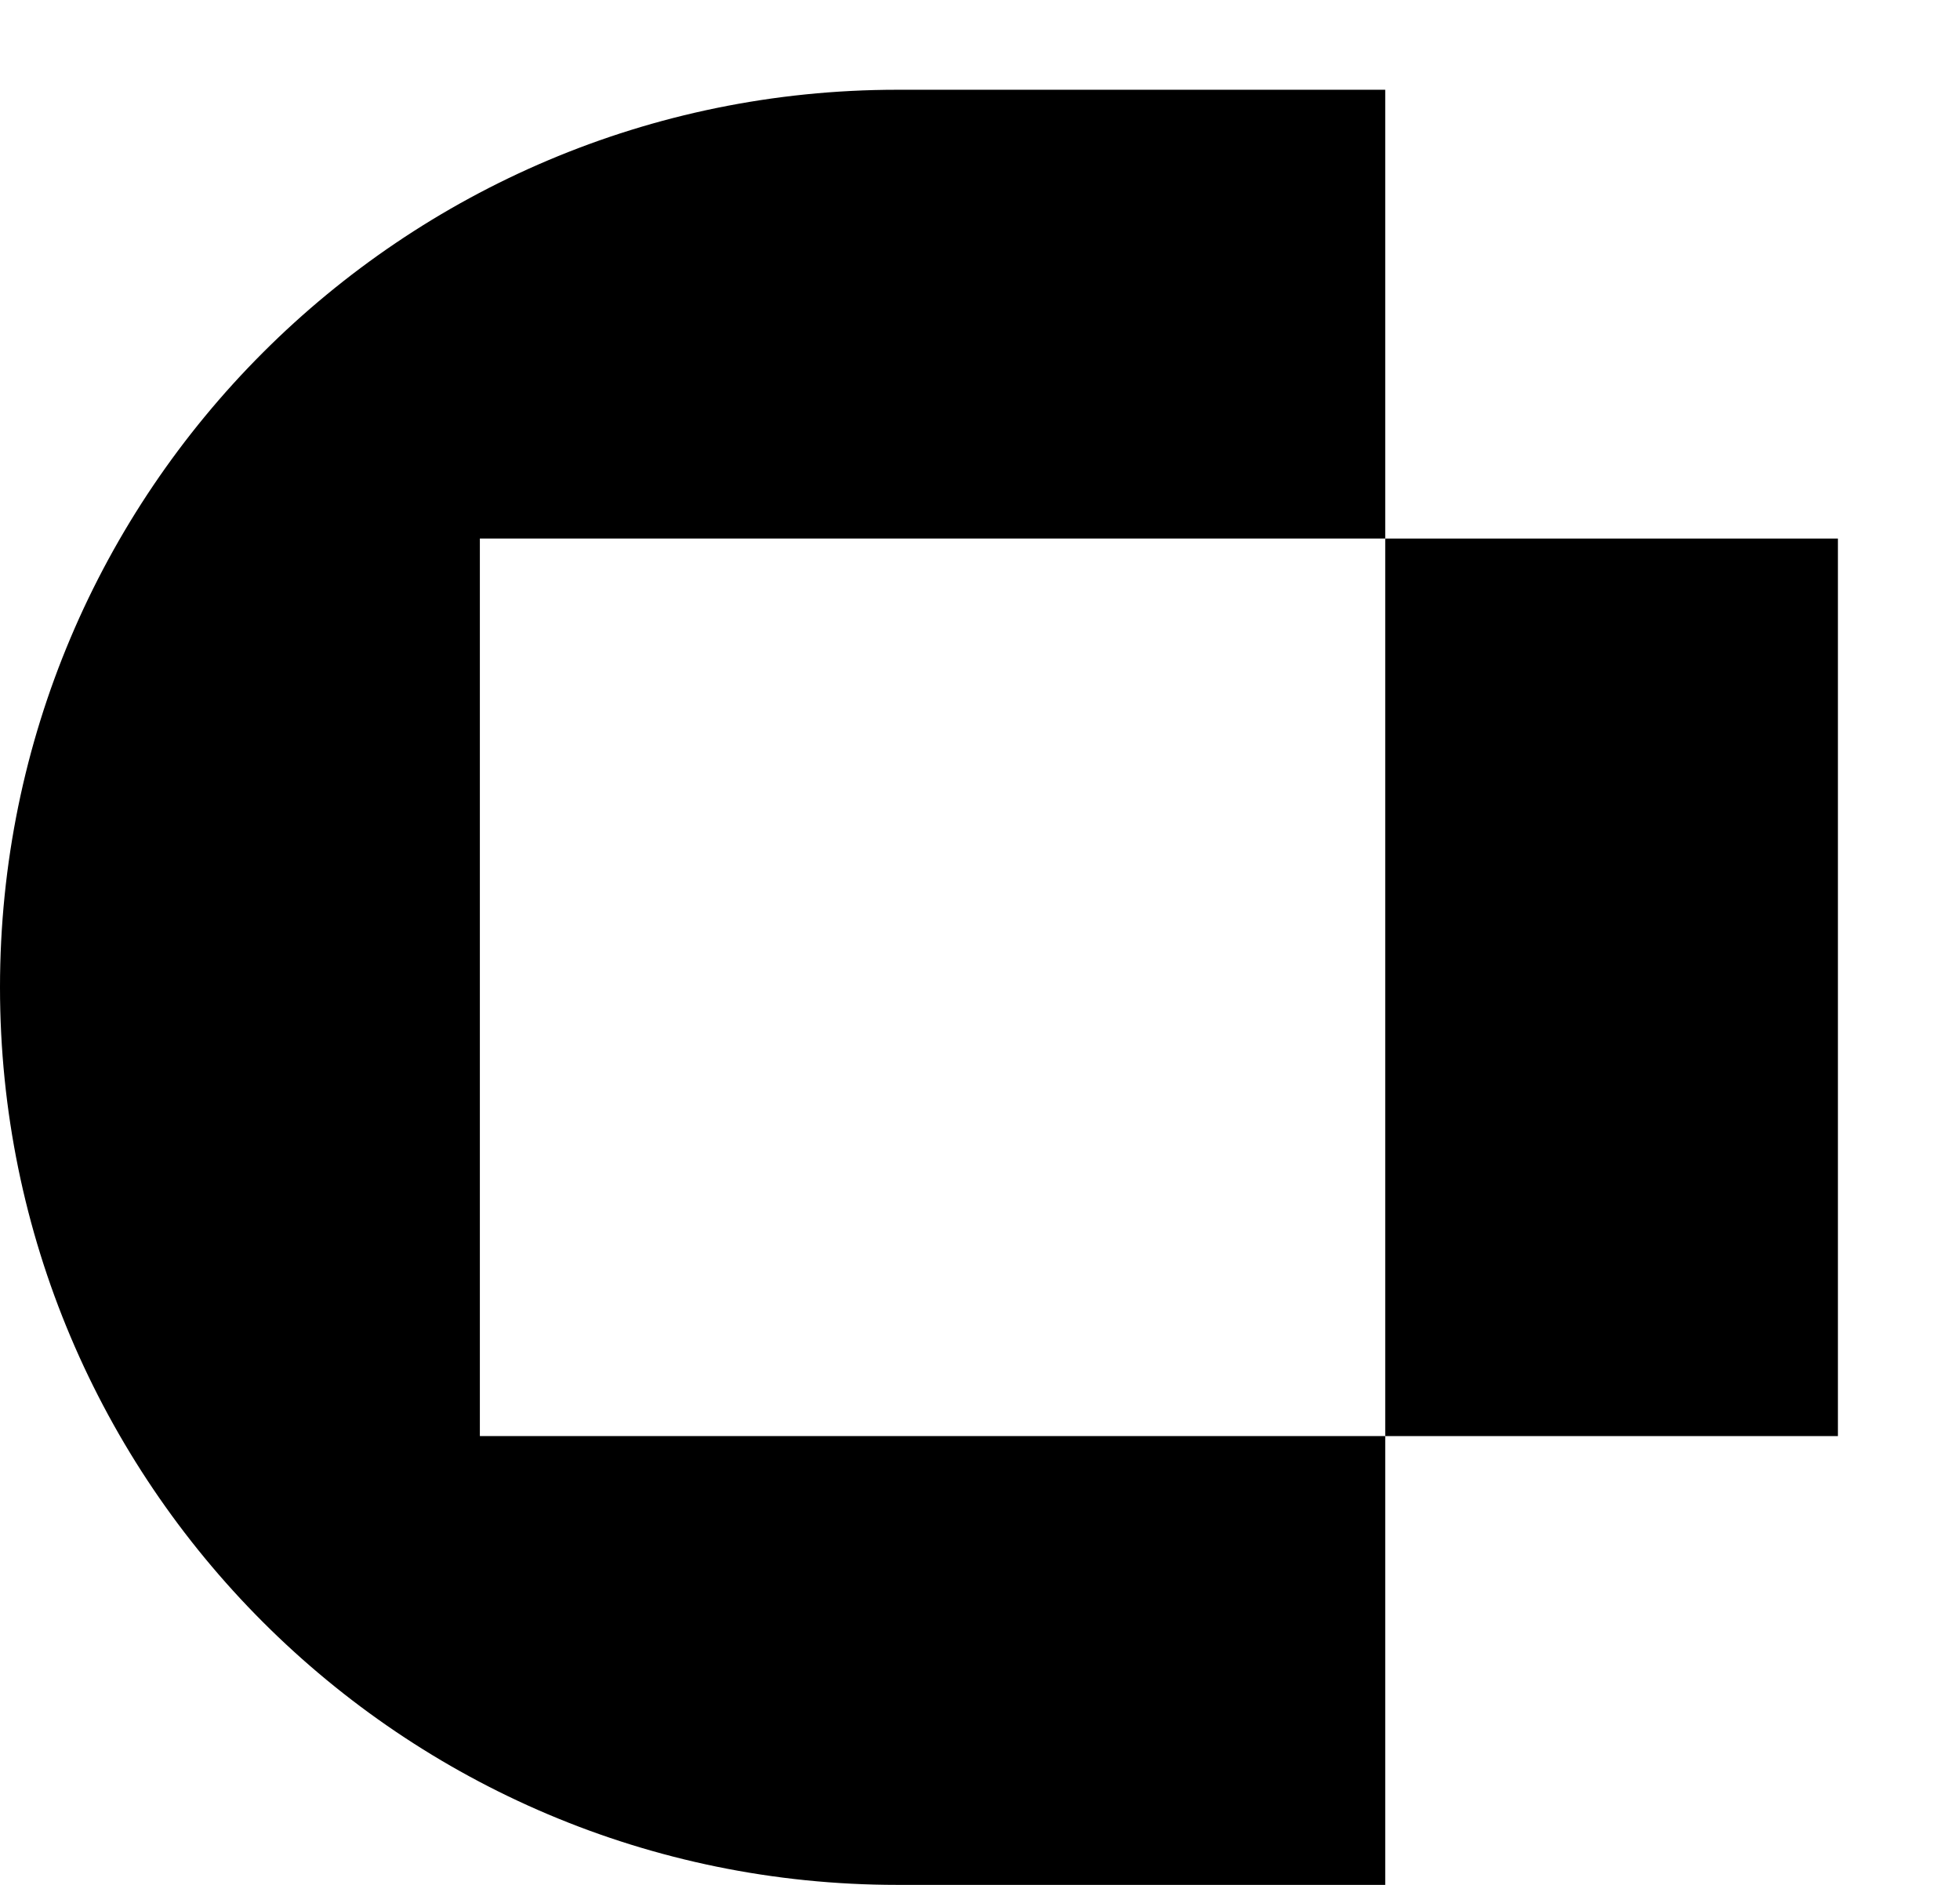 <?xml version="1.0" encoding="UTF-8"?>
<svg width="52" height="50" viewBox="0 0 52 50" xmlns="http://www.w3.org/2000/svg">
<style>
	path{ fill: #000; }
	@media (prefers-color-scheme: dark) { path { fill: #FFF; } }
</style>
<path d="M23.809 2.381C10.66 2.381 0 13.041 0 26.19C0 39.34 10.66 50 23.809 50H36.751V38.095L12.731 38.095L12.731 14.286L36.751 14.286L36.751 2.381H23.809Z" />
<path d="M48.761 38.095L36.751 38.095L36.751 14.286L48.761 14.286L48.761 38.095Z" />
</svg>
